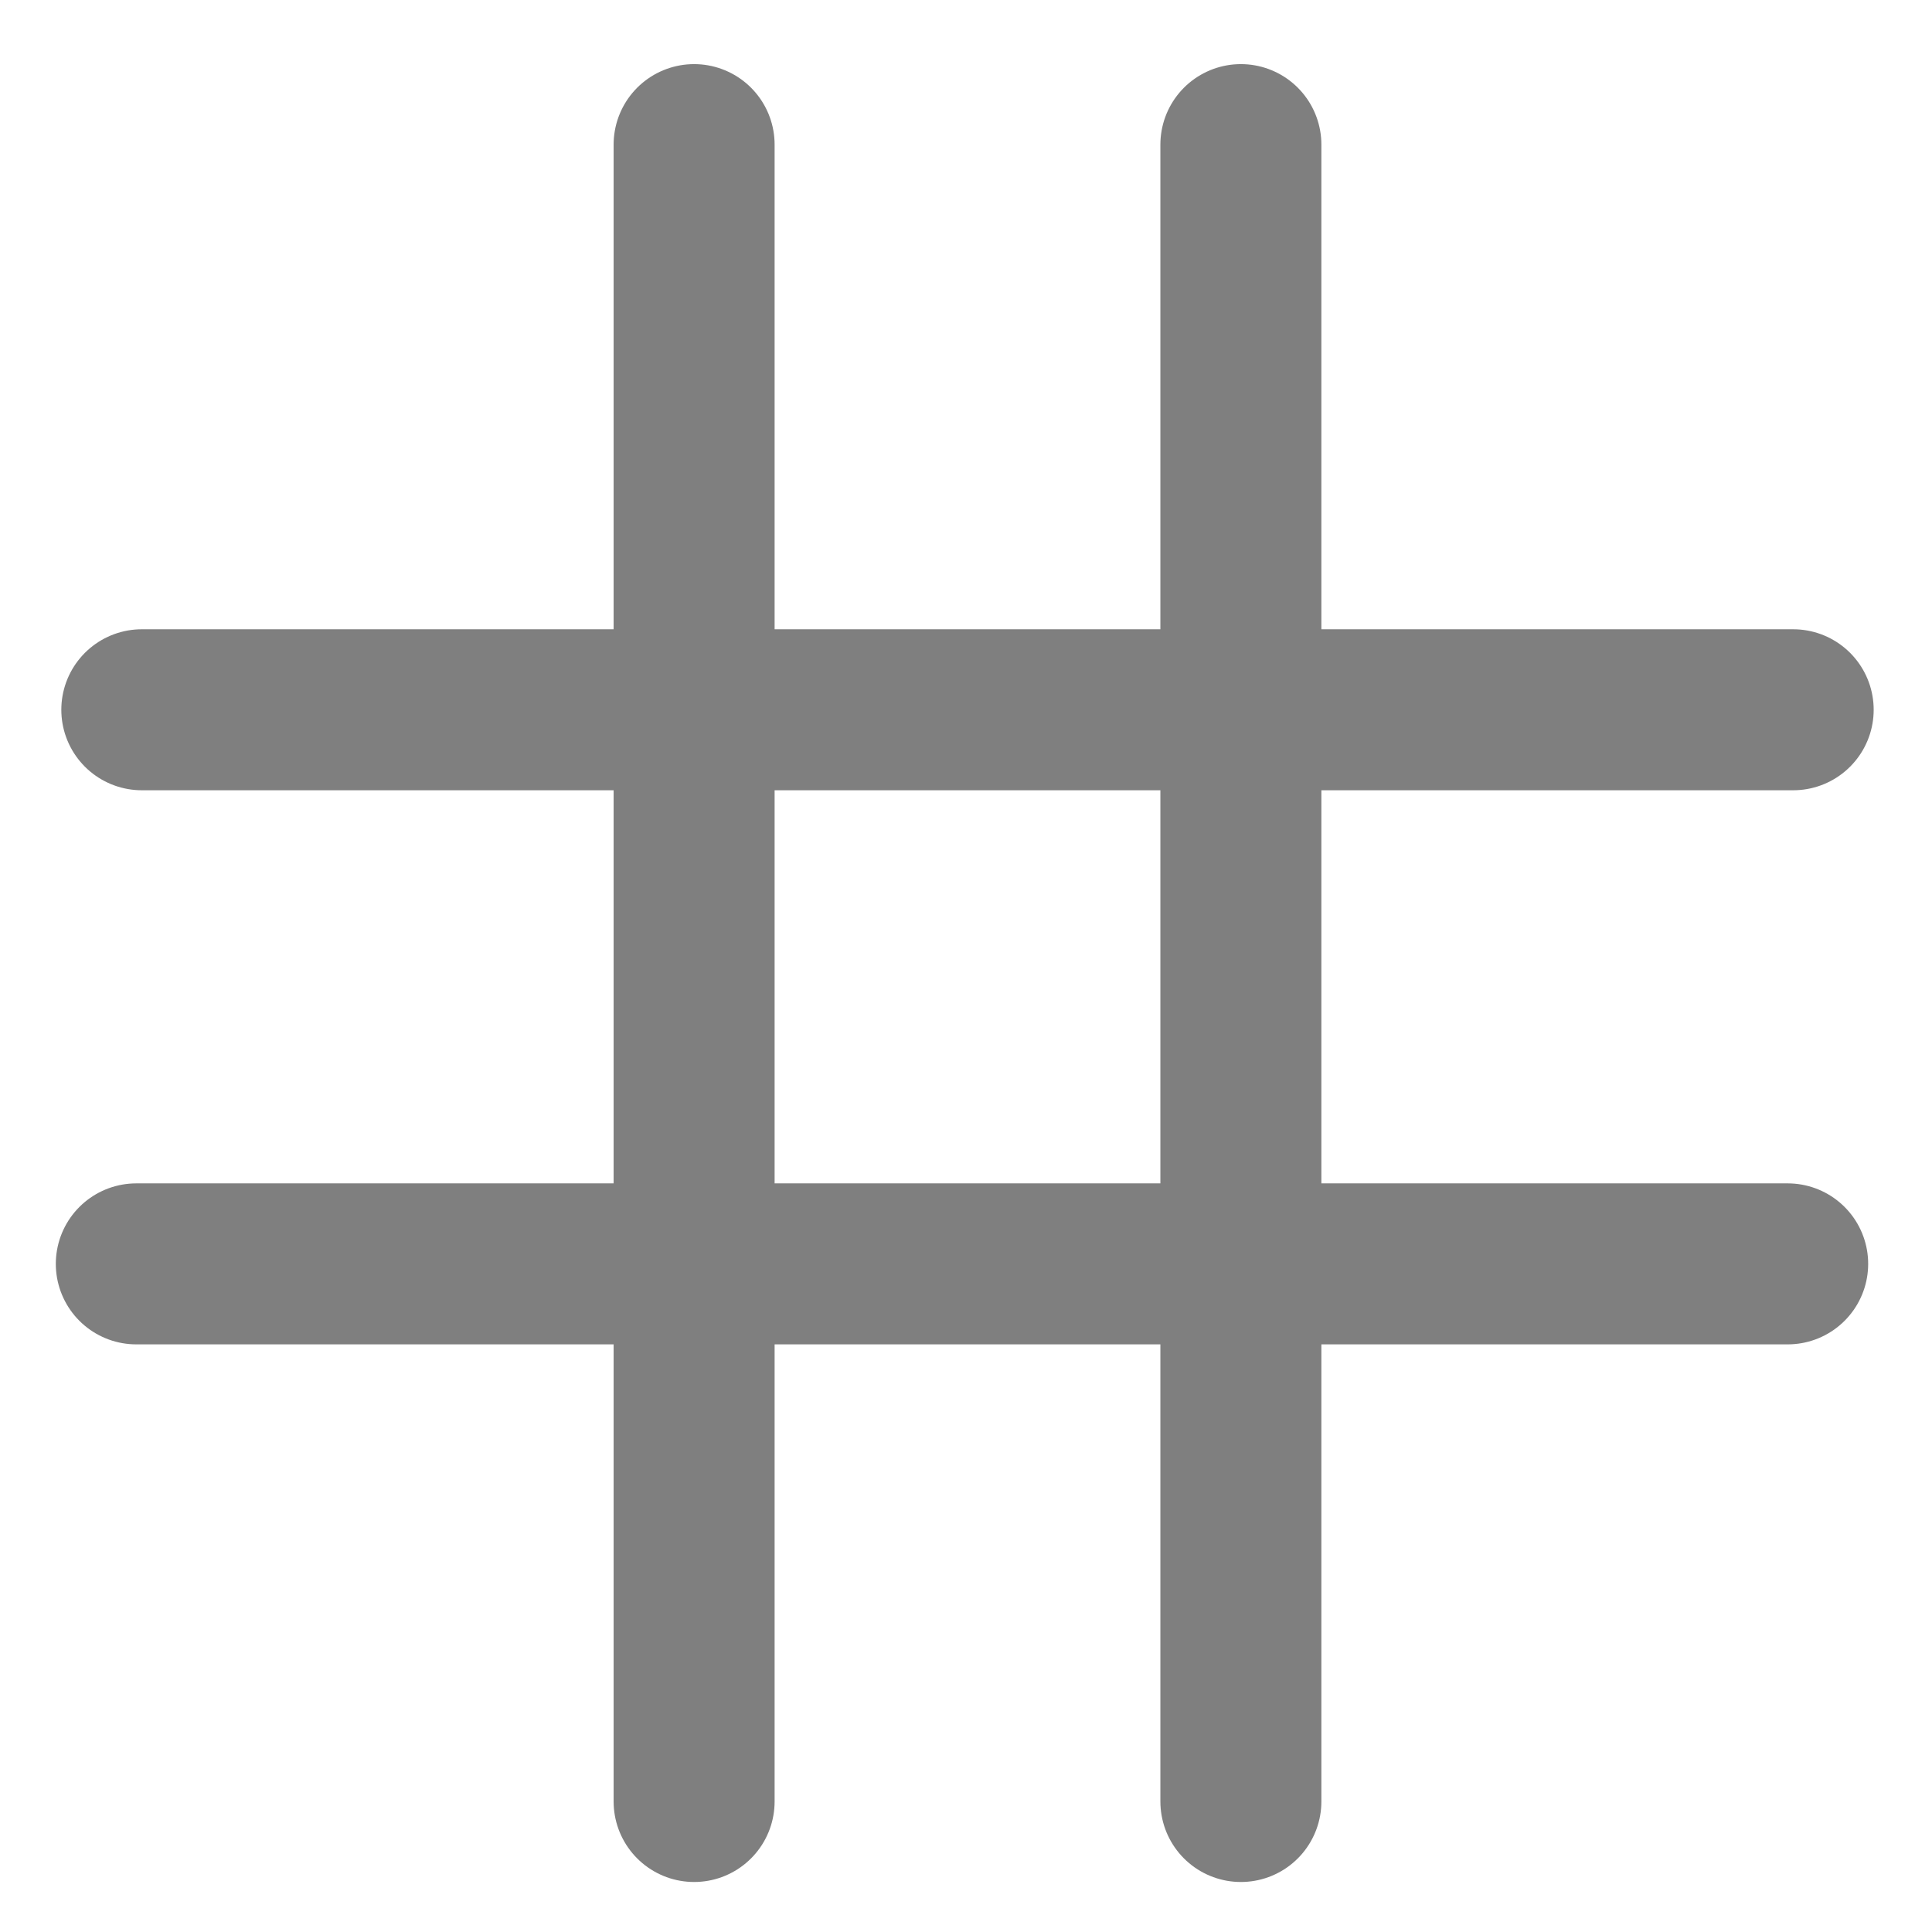 <?xml version="1.0" encoding="UTF-8" standalone="no"?>
<!DOCTYPE svg PUBLIC "-//W3C//DTD SVG 20010904//EN"
"http://www.w3.org/TR/2001/REC-SVG-20010904/DTD/svg10.dtd">
<!-- Created with Inkscape (http://www.inkscape.org/) -->
<svg
   version="1.0"
   x="0"
   y="0"
   width="60"
   height="60"
   id="svg1"
   sodipodi:version="0.32"
   inkscape:version="0.38.1"
   sodipodi:docname="grid.svg"
   sodipodi:docbase="/home/danny/flat/scalable/actions"
   xmlns="http://www.w3.org/2000/svg"
   xmlns:inkscape="http://www.inkscape.org/namespaces/inkscape"
   xmlns:sodipodi="http://sodipodi.sourceforge.net/DTD/sodipodi-0.dtd"
   xmlns:xlink="http://www.w3.org/1999/xlink">
  <sodipodi:namedview
     id="base"
     pagecolor="#ffffff"
     bordercolor="#666666"
     borderopacity="1.0"
     inkscape:pageopacity="0.0"
     inkscape:pageshadow="2"
     inkscape:zoom="6.9465337"
     inkscape:cx="38.907623"
     inkscape:cy="21.231218"
     inkscape:window-width="1016"
     inkscape:window-height="685"
     inkscape:window-x="0"
     inkscape:window-y="0"
     showguides="true"
     snaptoguides="true" />
  <defs
     id="defs3">
    <linearGradient
       id="linearGradient772">
      <stop
         style="stop-color:#000;stop-opacity:1;"
         offset="0"
         id="stop773" />
      <stop
         style="stop-color:#fff;stop-opacity:1;"
         offset="1"
         id="stop774" />
    </linearGradient>
    <linearGradient
       xlink:href="#linearGradient772"
       id="linearGradient775" />
  </defs>
  <path
     style="fill:none;fill-opacity:0.75;fill-rule:evenodd;stroke:#7f7f7f;stroke-width:5.263;stroke-linecap:round;stroke-linejoin:round;stroke-dasharray:none;"
     d="M 20.394,2.957 L 20.394,57.121"
     id="path963"
     transform="matrix(0.95,0,0,0.95,2.182,1.682)"
     sodipodi:stroke-cmyk="(0.0000000 0.0000000 0.0000000 0.50000000)" />
  <path
     style="fill:none;fill-opacity:0.75;fill-rule:evenodd;stroke:#7f7f7f;stroke-width:5.263;stroke-linecap:round;stroke-linejoin:round;stroke-dasharray:none;"
     d="M 38.268,2.957 L 38.268,57.121"
     id="path964"
     sodipodi:nodetypes="cc"
     transform="matrix(0.95,0,0,0.95,2.182,1.682)"
     sodipodi:stroke-cmyk="(0.0000000 0.0000000 0.0000000 0.50000000)" />
  <path
     style="fill:none;fill-opacity:0.75;fill-rule:evenodd;stroke:#7f7f7f;stroke-width:5.263;stroke-linecap:round;stroke-linejoin:round;stroke-dasharray:none;"
     d="M 2.339,21.432 L 56.323,21.432"
     id="path967"
     transform="matrix(0.95,0,0,0.95,2.182,1.682)"
     sodipodi:nodetypes="cc"
     sodipodi:stroke-cmyk="(0.0000000 0.0000000 0.0000000 0.50000000)" />
  <path
     style="fill:none;fill-opacity:0.75;fill-rule:evenodd;stroke:#7f7f7f;stroke-width:5.263;stroke-linecap:round;stroke-linejoin:round;stroke-dasharray:none;"
     d="M 2.159,39.546 L 56.143,39.546"
     id="path968"
     transform="matrix(0.95,0,0,0.95,2.182,1.682)"
     sodipodi:stroke-cmyk="(0.0000000 0.0000000 0.0000000 0.50000000)" />

</svg>
